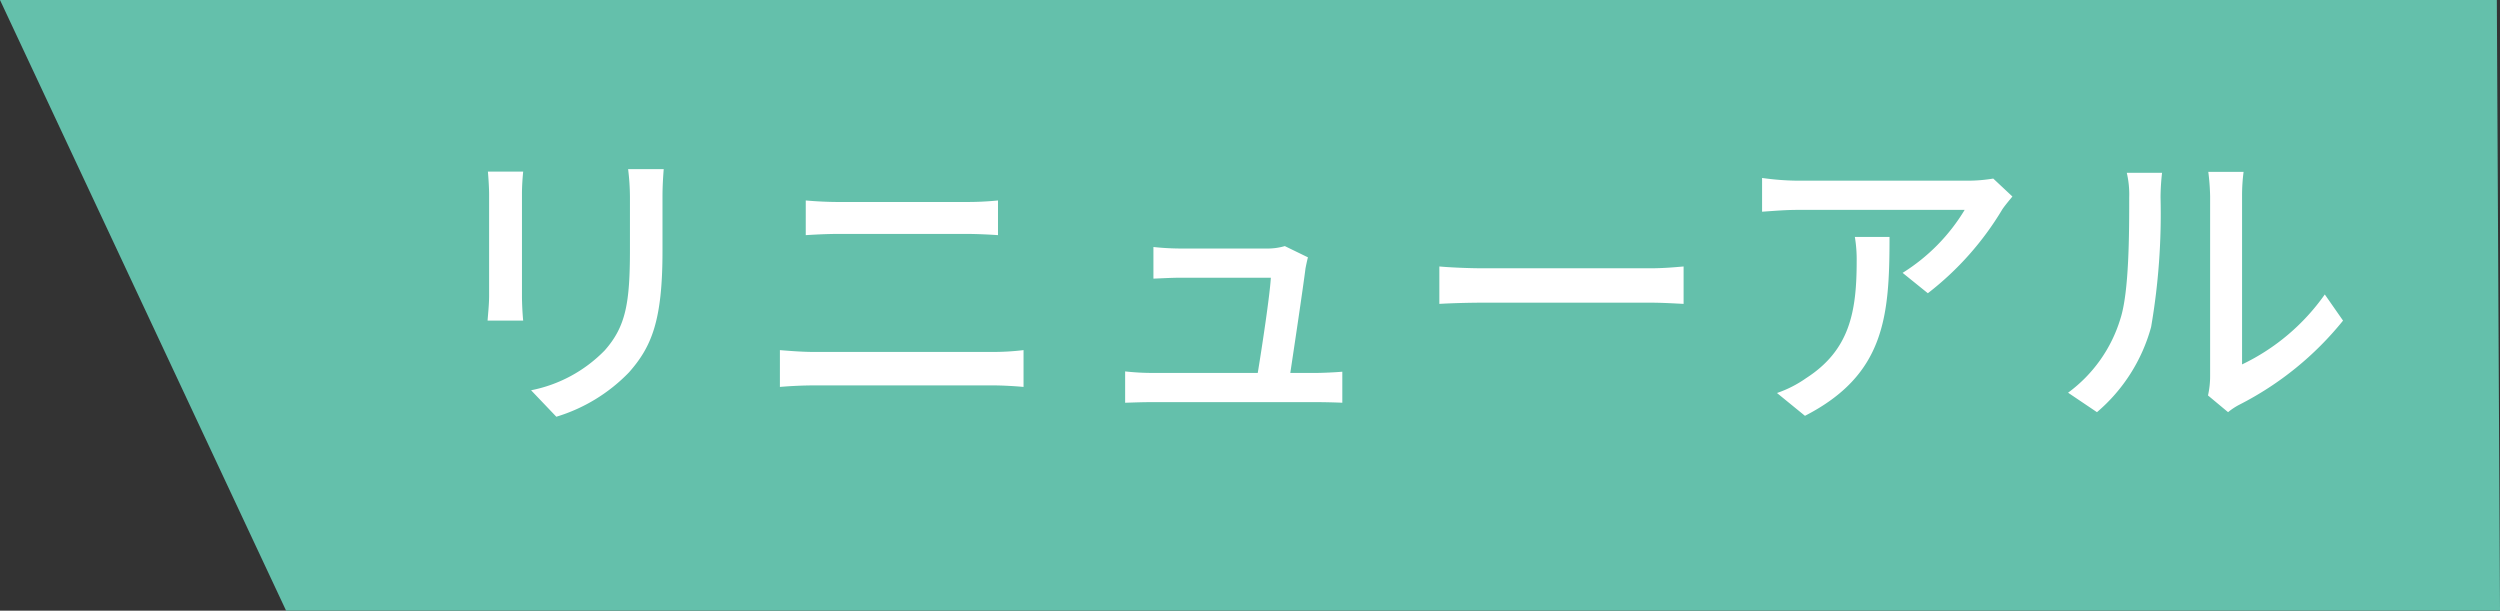 <svg xmlns="http://www.w3.org/2000/svg" width="164.38" height="40.153" viewBox="0 0 164.38 40.153"><rect x="0" y="0" width="164.38" height="40.153" fill="#333333" stroke="none"/><g transform="translate(19)"><path d="M-3,0H161.172l.208,40.153H15.812Z" transform="translate(-16 0)" fill="#64c0ab"/><path d="M-59.3-15.16c.04.42.08,1.12.08,1.48v6.7c0,.58-.08,1.28-.1,1.62h2.34c-.04-.4-.08-1.1-.08-1.62v-6.7c0-.56.04-1.06.08-1.48Zm9.22-.16a15.464,15.464,0,0,1,.12,1.84v3.44c0,3.5-.26,5.06-1.66,6.64A9.258,9.258,0,0,1-56.46-.78L-54.8.96a11.113,11.113,0,0,0,4.78-2.92c1.48-1.68,2.2-3.38,2.2-7.96v-3.56c0-.72.04-1.32.08-1.84ZM-40.1-1c.7-.06,1.52-.1,2.26-.1h11.76c.56,0,1.34.04,2,.1V-3.42a16.772,16.772,0,0,1-2,.12H-37.84c-.74,0-1.54-.06-2.26-.12Zm1.7-9.98c.64-.04,1.42-.08,2.14-.08h8.42c.68,0,1.52.04,2.08.08v-2.28a20.393,20.393,0,0,1-2.08.1h-8.44c-.66,0-1.46-.04-2.12-.1ZM-6.54-1.92c.28-1.86.84-5.6,1-6.88.04-.2.1-.5.16-.72l-1.52-.74a4.052,4.052,0,0,1-1.2.16h-5.68a17.3,17.3,0,0,1-1.76-.1v2.08c.54-.02,1.18-.06,1.78-.06h5.94c-.06,1.12-.58,4.56-.86,6.26H-15.6a16.249,16.249,0,0,1-1.8-.1V.04C-16.72.02-16.26,0-15.6,0H-4.82c.48,0,1.32.02,1.7.04V-2c-.46.04-1.28.08-1.74.08Zm9.8-4.54c.66-.04,1.84-.08,2.96-.08H17.1c.88,0,1.78.06,2.22.08V-8.92c-.48.04-1.26.12-2.24.12H6.22c-1.08,0-2.32-.06-2.96-.12Zm27.32-4.4a8.885,8.885,0,0,1,.12,1.6c0,3.32-.46,5.84-3.32,7.68a7.593,7.593,0,0,1-1.92.98L27.3.9c5.26-2.7,5.56-6.54,5.56-11.76Zm9.1-3.84a10.351,10.351,0,0,1-1.68.14H26.82a17.882,17.882,0,0,1-2.34-.18v2.22c.86-.06,1.56-.12,2.34-.12H37.8A12.434,12.434,0,0,1,33.72-8.5l1.66,1.34a19.806,19.806,0,0,0,4.9-5.52c.16-.24.48-.62.66-.84ZM46.5.66a11.236,11.236,0,0,0,3.56-5.6,43.815,43.815,0,0,0,.62-8.54,14.971,14.971,0,0,1,.1-1.6H48.46a6.233,6.233,0,0,1,.16,1.62c0,2.3,0,6.2-.58,7.98A9.409,9.409,0,0,1,44.6-.62Zm8.62,0a4.167,4.167,0,0,1,.76-.5,20.975,20.975,0,0,0,6.8-5.52l-1.2-1.72a14.07,14.07,0,0,1-5.44,4.6V-13.54a12.046,12.046,0,0,1,.1-1.6H53.82a14.658,14.658,0,0,1,.12,1.6V-1.7A5.768,5.768,0,0,1,53.8-.44Z" transform="translate(72.38 26.441)" fill="#fff"/></g></svg>